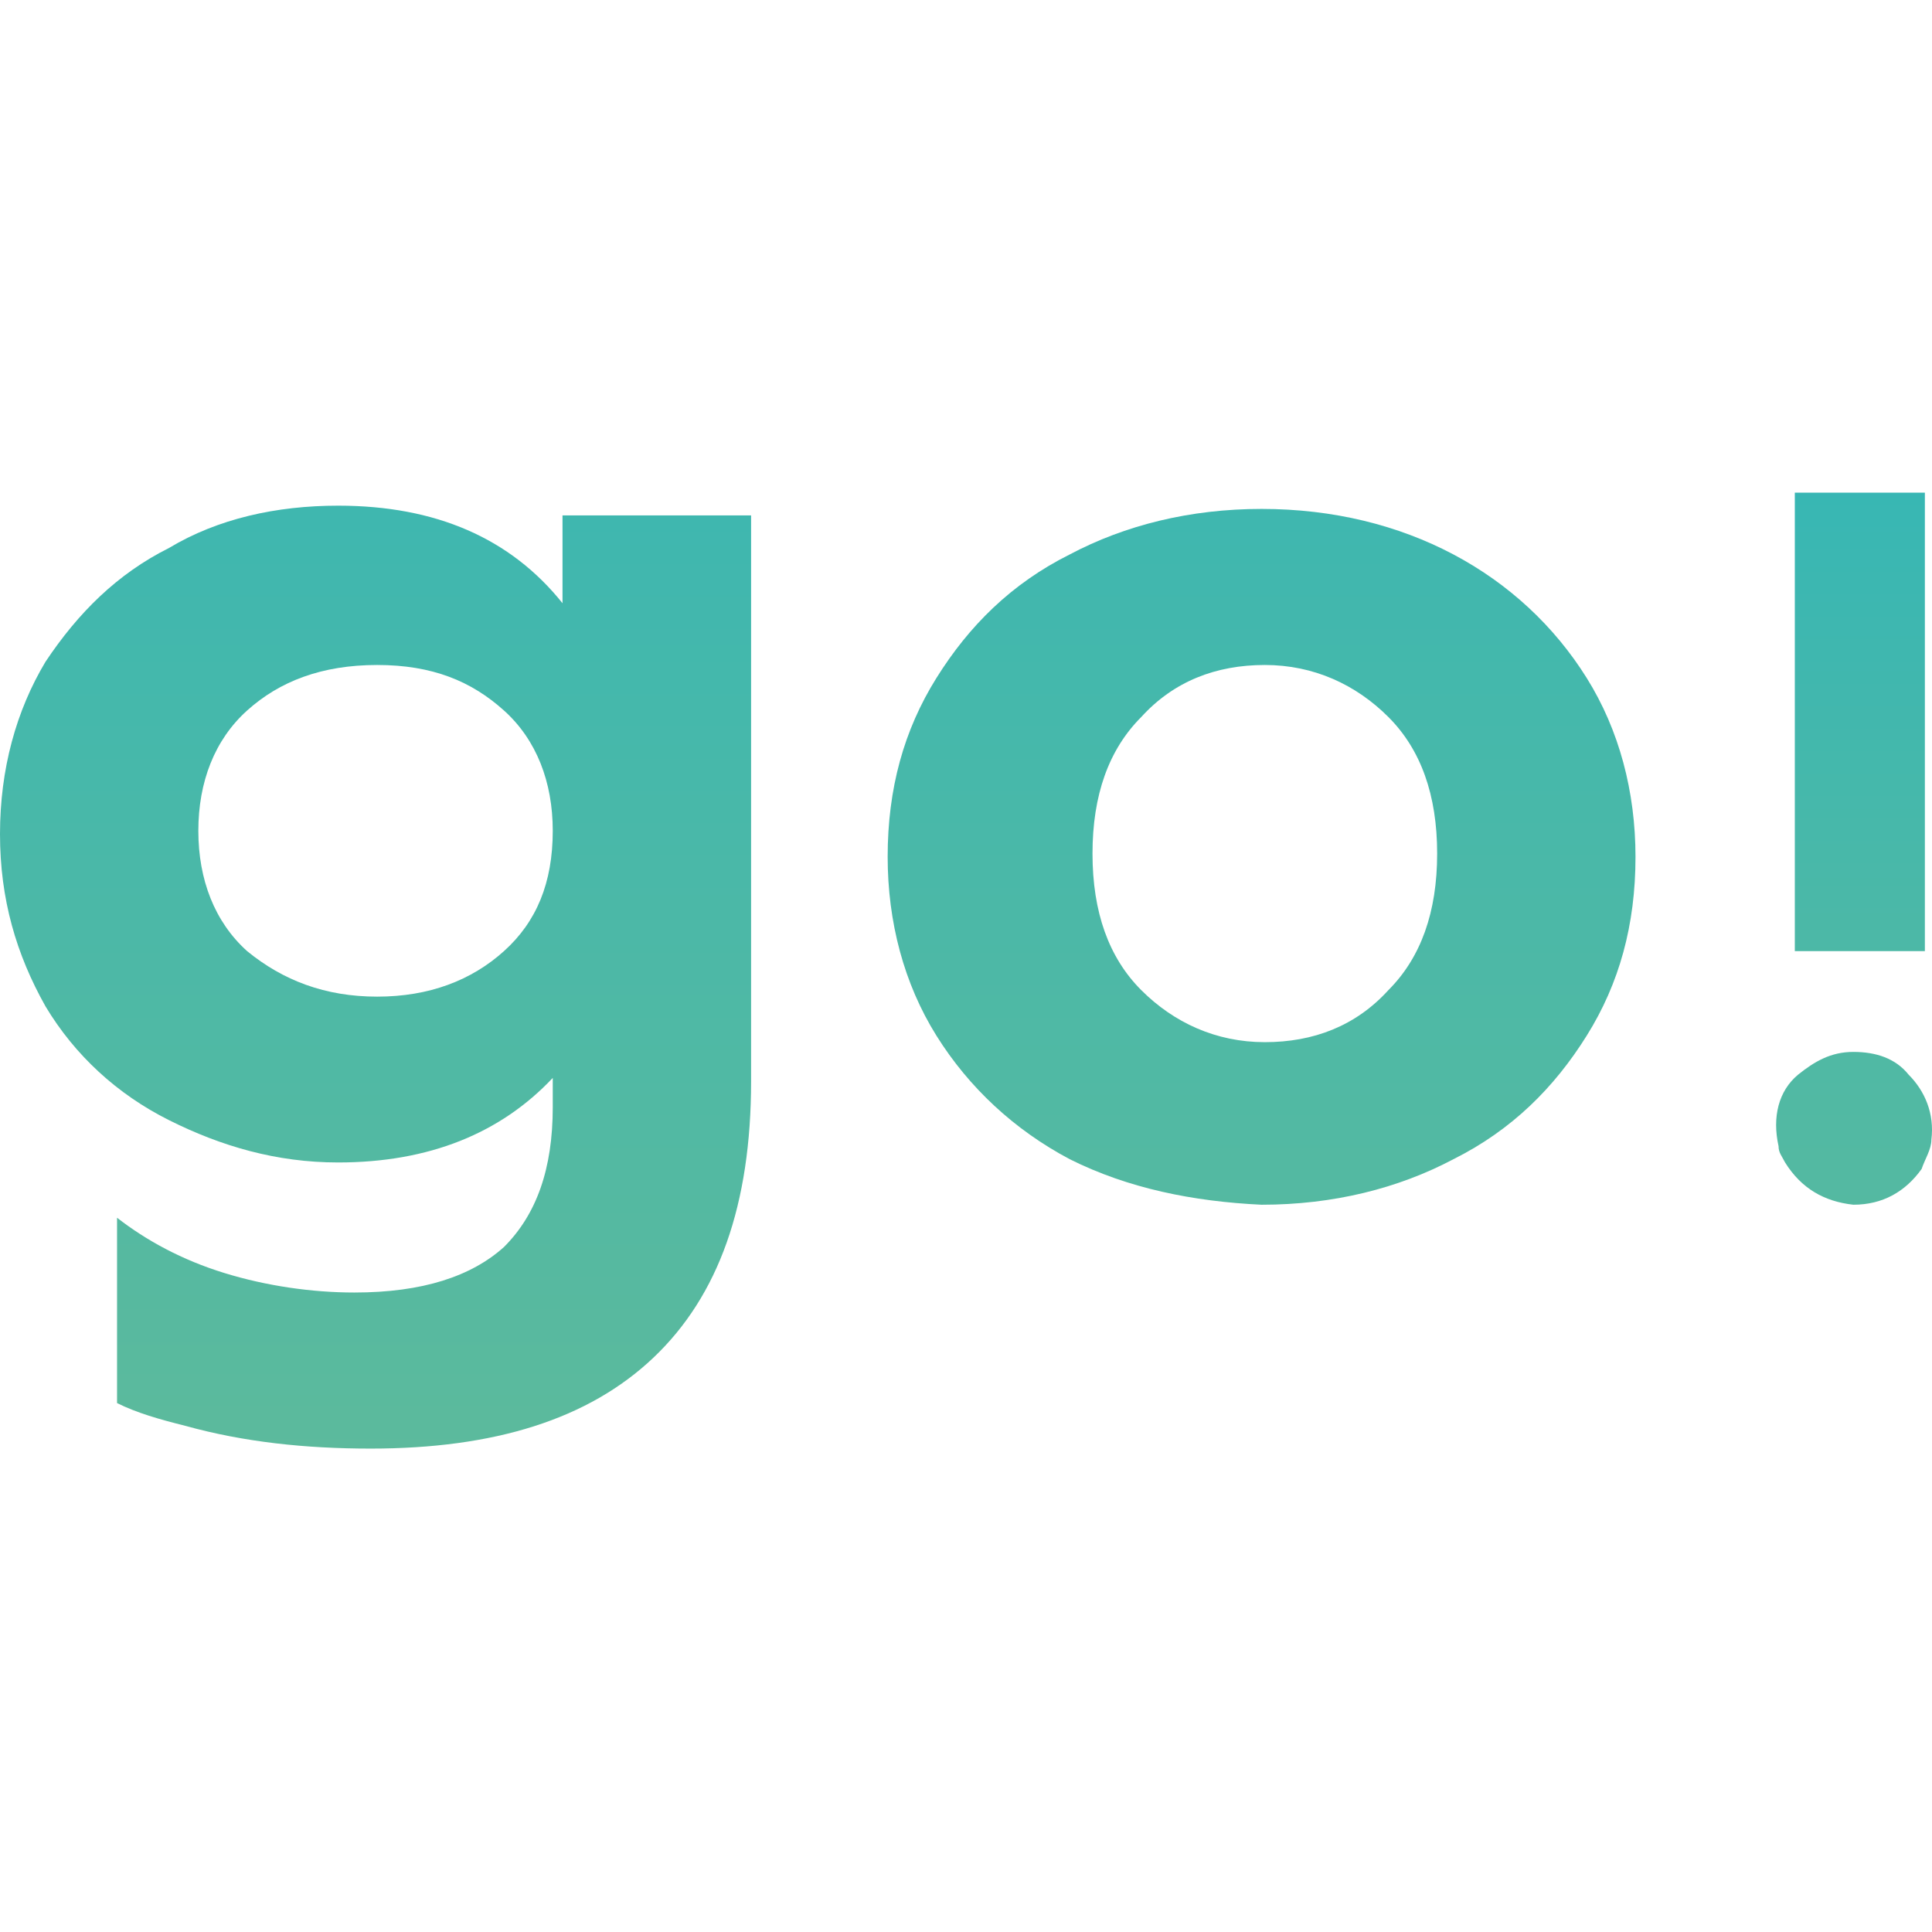 <?xml version="1.0" encoding="UTF-8"?> <svg xmlns="http://www.w3.org/2000/svg" width="200" height="200" viewBox="0 0 200 200" fill="none"><path d="M110.739 120.001C105.017 116.972 100.304 112.596 96.939 107.211C93.573 101.825 91.89 95.43 91.89 88.698C91.89 81.63 93.573 75.571 96.939 70.186C100.304 64.8 104.68 60.425 110.739 57.395C116.461 54.366 123.193 52.683 130.598 52.683C138.003 52.683 144.735 54.366 150.457 57.395C156.179 60.425 160.891 64.8 164.257 70.186C167.623 75.571 169.306 81.966 169.306 88.698C169.306 95.767 167.623 101.825 164.257 107.211C160.891 112.596 156.515 116.972 150.457 120.001C144.735 123.031 138.003 124.714 130.598 124.714C123.529 124.377 116.797 123.031 110.739 120.001ZM143.725 102.498C147.091 99.133 148.774 94.42 148.774 88.362C148.774 82.303 147.091 77.591 143.725 74.225C140.359 70.859 135.983 68.839 130.934 68.839C125.885 68.839 121.51 70.522 118.144 74.225C114.778 77.591 113.095 82.303 113.095 88.362C113.095 94.42 114.778 99.133 118.144 102.498C121.51 105.864 125.885 107.884 130.934 107.884C135.983 107.884 140.359 106.201 143.725 102.498Z" fill="url(#paint0_linear_120_7)"></path><path d="M185.799 51H199.262V98.46H185.799V51Z" fill="url(#paint1_linear_120_7)"></path><path d="M184.789 120.337C184.452 119.664 184.116 119.328 184.116 118.654C183.443 115.625 184.116 112.932 186.135 111.249C187.818 109.903 189.501 108.893 191.857 108.893C194.213 108.893 196.233 109.566 197.579 111.249C199.262 112.932 200.272 115.289 199.936 117.981C199.936 118.991 199.262 120.001 198.926 121.011C197.243 123.367 194.887 124.713 191.857 124.713C188.828 124.377 186.472 123.03 184.789 120.337Z" fill="url(#paint2_linear_120_7)"></path><path d="M58.23 53.356V62.444C52.845 55.712 45.103 52.346 35.006 52.346C28.61 52.346 22.552 53.693 17.503 56.722C12.117 59.415 8.078 63.454 4.712 68.503C1.683 73.552 0 79.61 0 86.342C0 93.074 1.683 98.796 4.712 104.181C7.742 109.23 12.117 113.269 17.503 115.962C22.888 118.655 28.61 120.338 35.006 120.338C44.43 120.338 51.835 117.308 57.221 111.586V114.616C57.221 121.011 55.538 125.723 52.172 129.089C48.806 132.118 43.757 133.801 36.688 133.801C32.313 133.801 27.601 133.128 23.225 131.782C18.849 130.436 15.147 128.416 12.117 126.06V145.246C14.137 146.255 16.493 146.929 19.186 147.602C25.244 149.285 31.64 149.958 38.371 149.958C51.162 149.958 60.923 146.929 67.655 140.533C74.387 134.138 77.753 124.713 77.753 111.923V53.356H58.23ZM52.172 98.459C48.806 101.489 44.43 103.172 39.045 103.172C33.659 103.172 29.284 101.489 25.581 98.459C22.215 95.43 20.532 91.054 20.532 86.005C20.532 80.957 22.215 76.581 25.581 73.552C28.947 70.522 33.323 68.839 39.045 68.839C44.767 68.839 48.806 70.522 52.172 73.552C55.538 76.581 57.221 80.957 57.221 86.005C57.221 91.391 55.538 95.43 52.172 98.459Z" fill="url(#paint3_linear_120_7)"></path><defs><linearGradient id="paint0_linear_120_7" x1="130.702" y1="157.348" x2="130.702" y2="-55.983" gradientUnits="userSpaceOnUse"><stop stop-color="#5EBA9B"></stop><stop offset="0.849" stop-color="#28B5BE"></stop></linearGradient><linearGradient id="paint1_linear_120_7" x1="192.364" y1="139.155" x2="192.364" y2="-8.206" gradientUnits="userSpaceOnUse"><stop stop-color="#5EBA9B"></stop><stop offset="0.849" stop-color="#28B5BE"></stop></linearGradient><linearGradient id="paint2_linear_120_7" x1="192.018" y1="157.347" x2="192.018" y2="-55.983" gradientUnits="userSpaceOnUse"><stop stop-color="#5EBA9B"></stop><stop offset="0.849" stop-color="#28B5BE"></stop></linearGradient><linearGradient id="paint3_linear_120_7" x1="38.671" y1="157.348" x2="38.671" y2="-55.983" gradientUnits="userSpaceOnUse"><stop stop-color="#5EBA9B"></stop><stop offset="0.849" stop-color="#28B5BE"></stop></linearGradient></defs></svg> 
